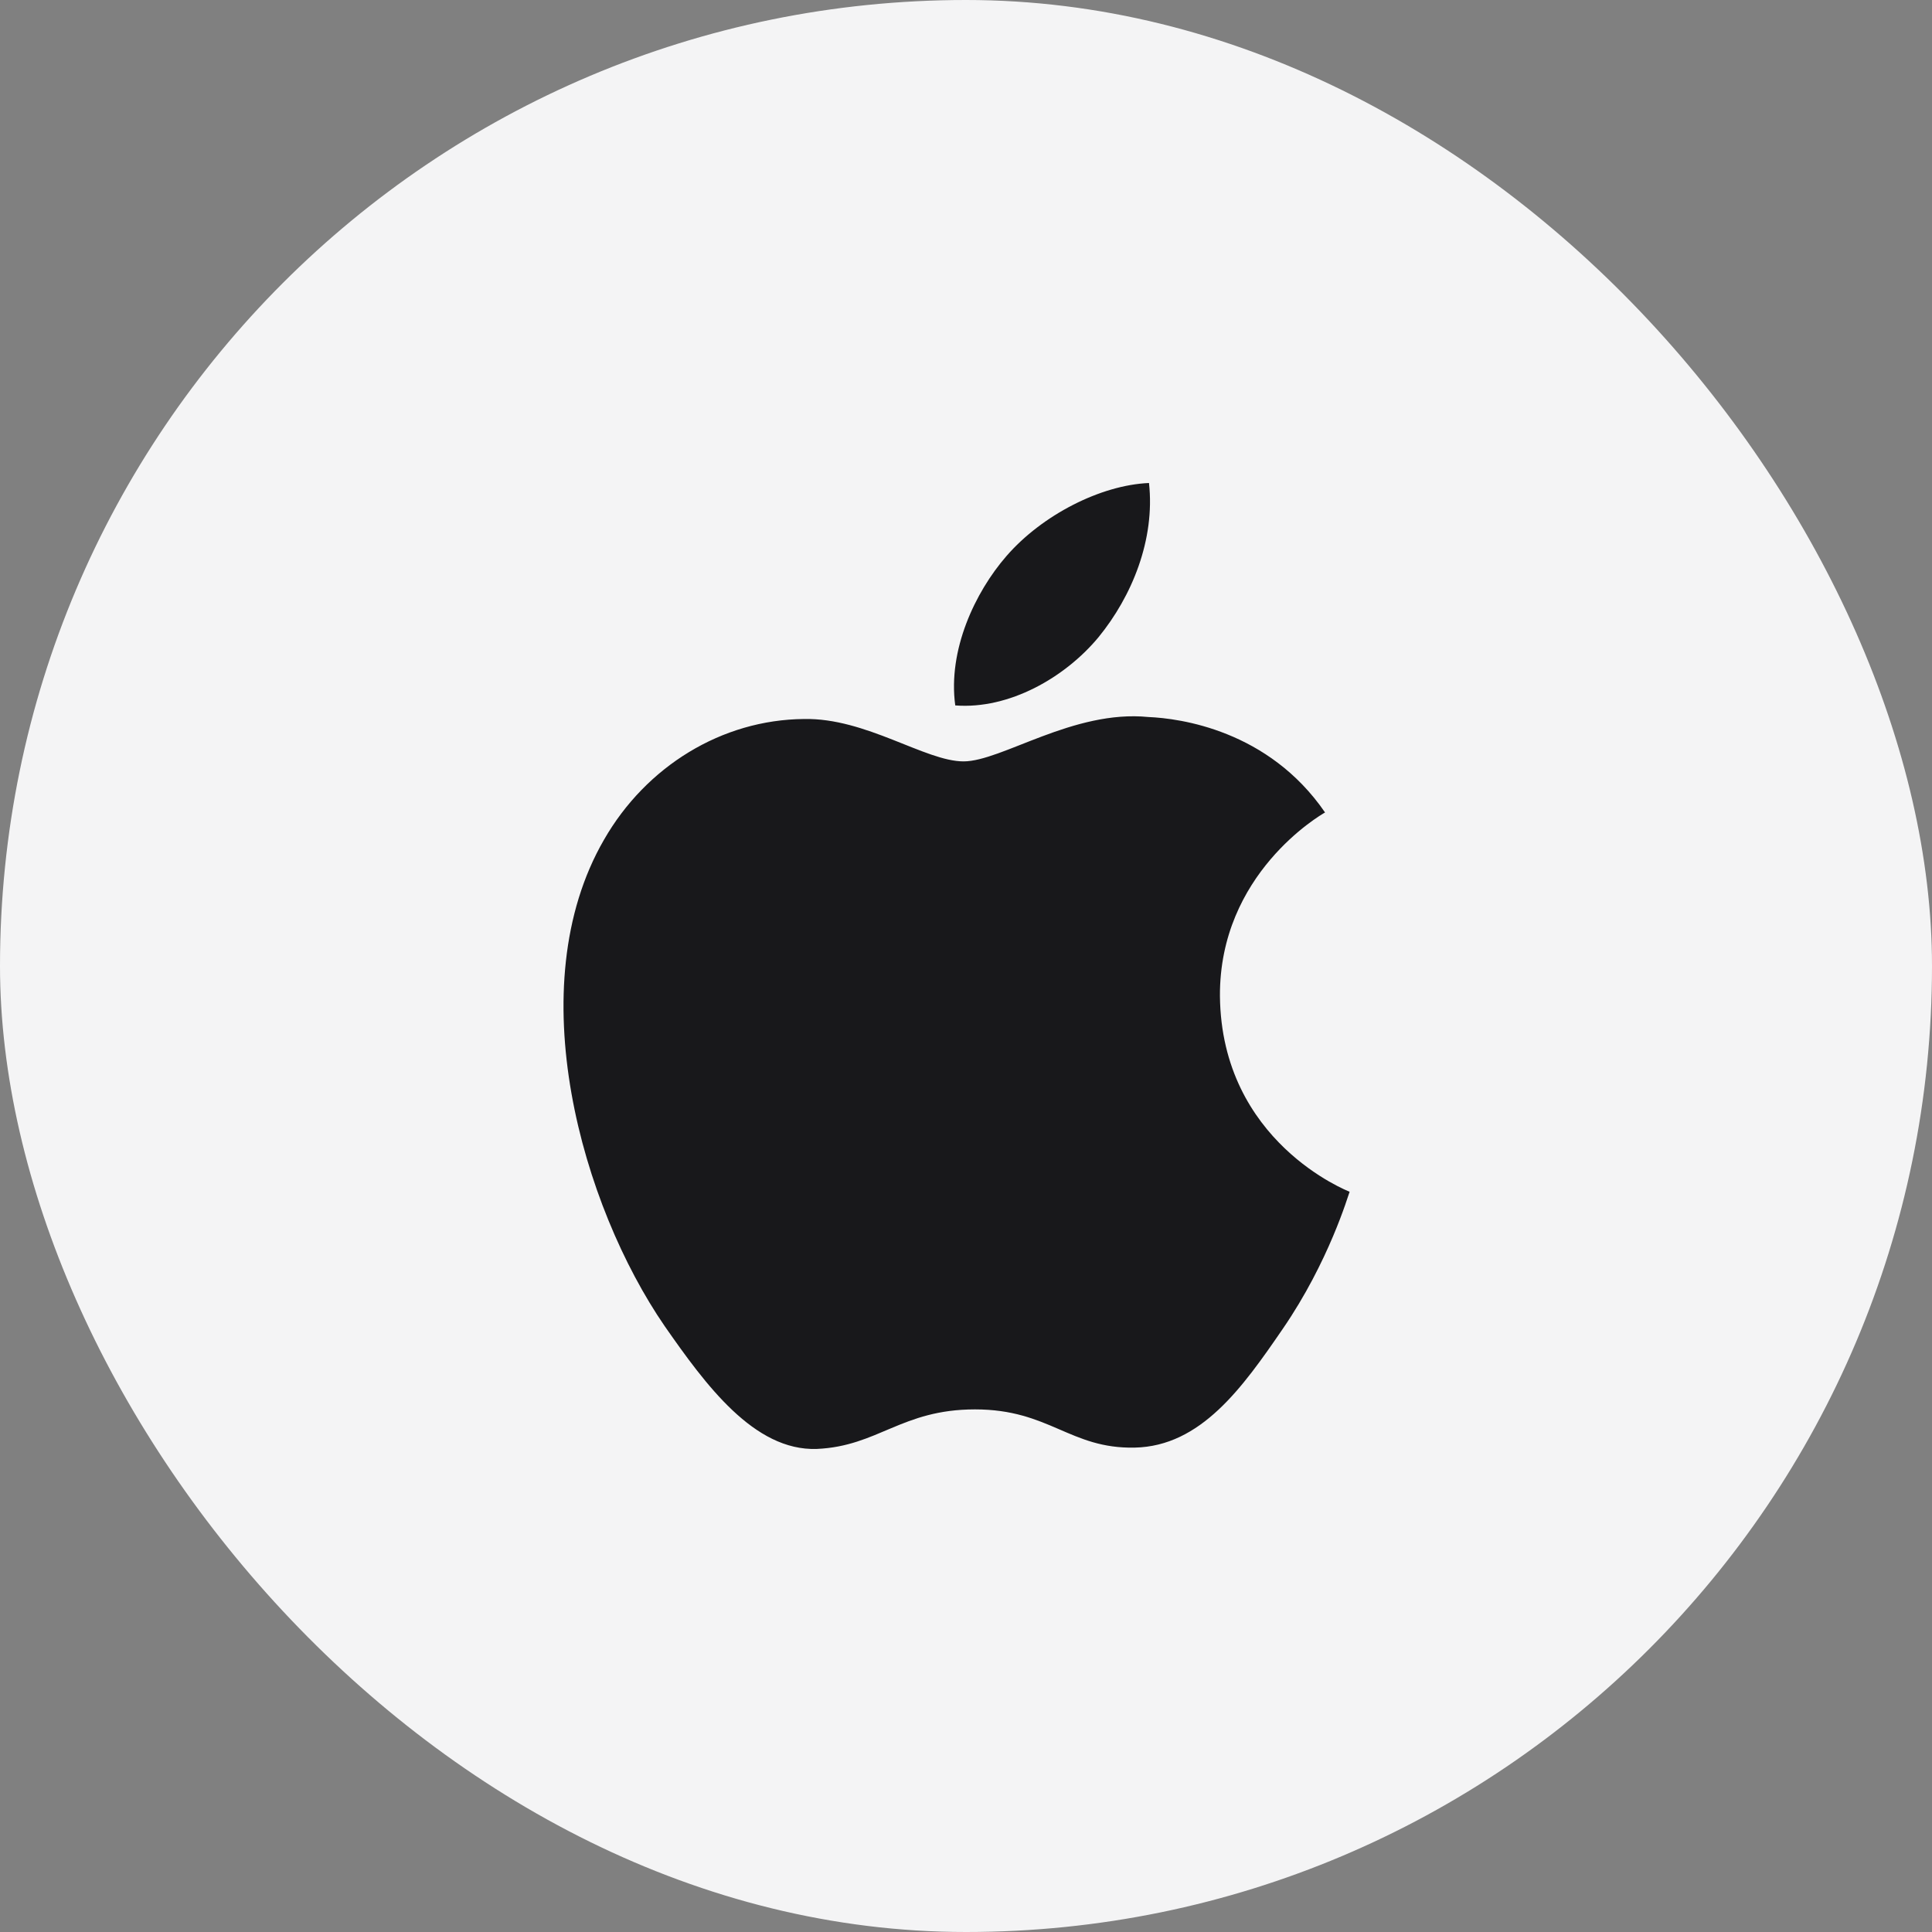 <svg width="32" height="32" viewBox="0 0 32 32" fill="none" xmlns="http://www.w3.org/2000/svg">
<rect x="0" y="0" width="32" height="32" fill="#808080" stroke="none"/>
<rect width="32" height="32" rx="16" fill="#F4F4F5"/>
<path d="M20.206 16.498C20.23 18.915 22.33 19.729 22.354 19.739C22.33 19.797 22.014 20.893 21.246 22.011C20.579 22.984 19.89 23.954 18.794 23.977C17.721 23.999 17.383 23.344 16.149 23.344C14.93 23.344 14.546 23.954 13.528 23.999C12.49 24.034 11.687 22.937 11.01 21.966C9.643 19.978 8.592 16.351 10.004 13.909C10.703 12.69 11.958 11.921 13.315 11.909C14.342 11.887 15.326 12.611 15.959 12.611C16.591 12.611 17.777 11.752 19.02 11.876C19.541 11.898 21.009 12.091 21.947 13.457C21.867 13.502 20.195 14.475 20.206 16.498ZM18.195 10.554C18.749 9.876 19.134 8.937 19.031 8C18.229 8.034 17.258 8.532 16.67 9.21C16.149 9.809 15.697 10.769 15.822 11.684C16.715 11.753 17.642 11.221 18.195 10.554Z" fill="#18181B"/>
</svg>
